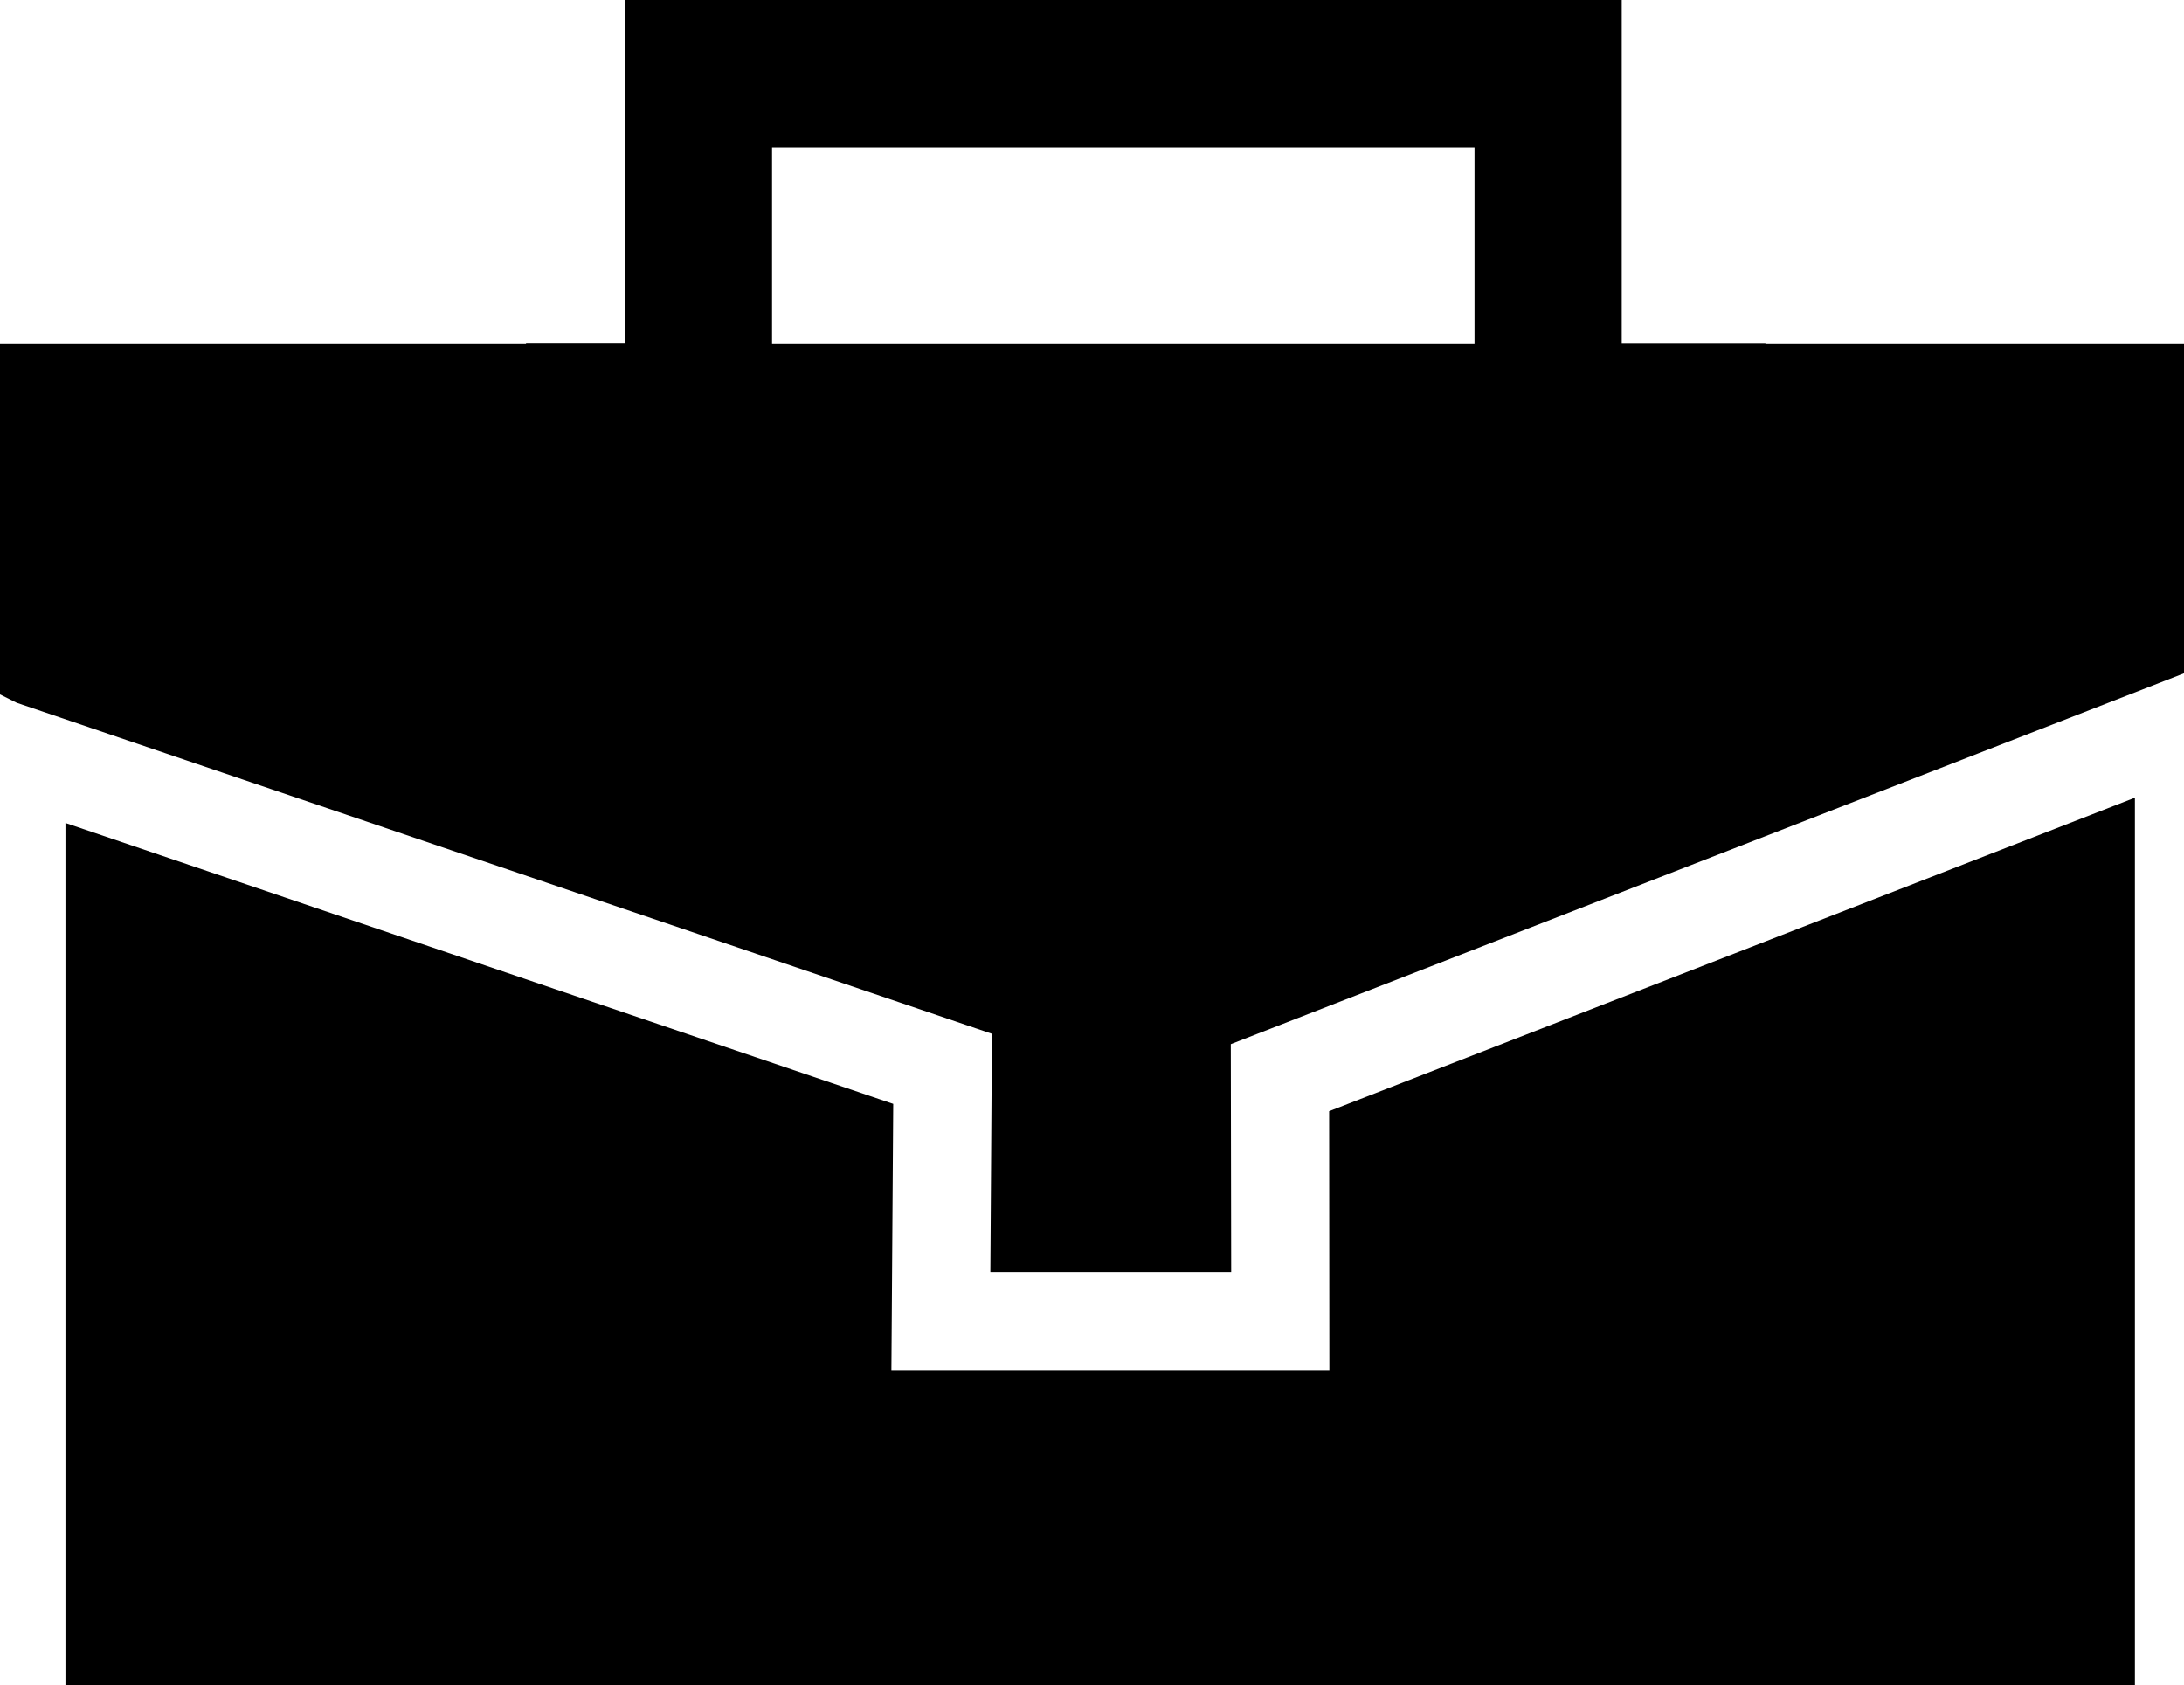<?xml version="1.0" encoding="iso-8859-1"?>
<!-- Generator: Adobe Illustrator 16.0.0, SVG Export Plug-In . SVG Version: 6.00 Build 0)  -->
<!DOCTYPE svg PUBLIC "-//W3C//DTD SVG 1.1//EN" "http://www.w3.org/Graphics/SVG/1.1/DTD/svg11.dtd">
<svg version="1.1" id="Layer_1" xmlns="http://www.w3.org/2000/svg" xmlns:xlink="http://www.w3.org/1999/xlink" x="0px" y="0px"
	 width="28.693px" height="22.141px" viewBox="0 0 28.693 22.141" style="enable-background:new 0 0 28.693 22.141;"
	 xml:space="preserve">
<g>
	<path d="M23.195,4.52c0-0.001-0.001-0.004-0.002-0.006h-1.887V0H8.209v4.513H6.912C6.911,4.515,6.91,4.518,6.91,4.52H0v4.604
		l0.22,0.11l12.812,4.349l-0.021,3.129h3.164l-0.005-2.993l12.523-4.872V4.52H23.195z M19.372,1.934V4.52h-9.229V1.934H19.372z"/>
	<polygon points="17.465,18.001 11.711,18.001 11.735,14.504 0.86,10.813 0.86,16.55 0.86,22.141 28.048,22.141 28.048,16.55 
		28.048,10.481 17.462,14.6 	"/>
</g>
<g>
</g>
<g>
</g>
<g>
</g>
<g>
</g>
<g>
</g>
<g>
</g>
<g>
</g>
<g>
</g>
<g>
</g>
<g>
</g>
<g>
</g>
<g>
</g>
<g>
</g>
<g>
</g>
<g>
</g>
</svg>
